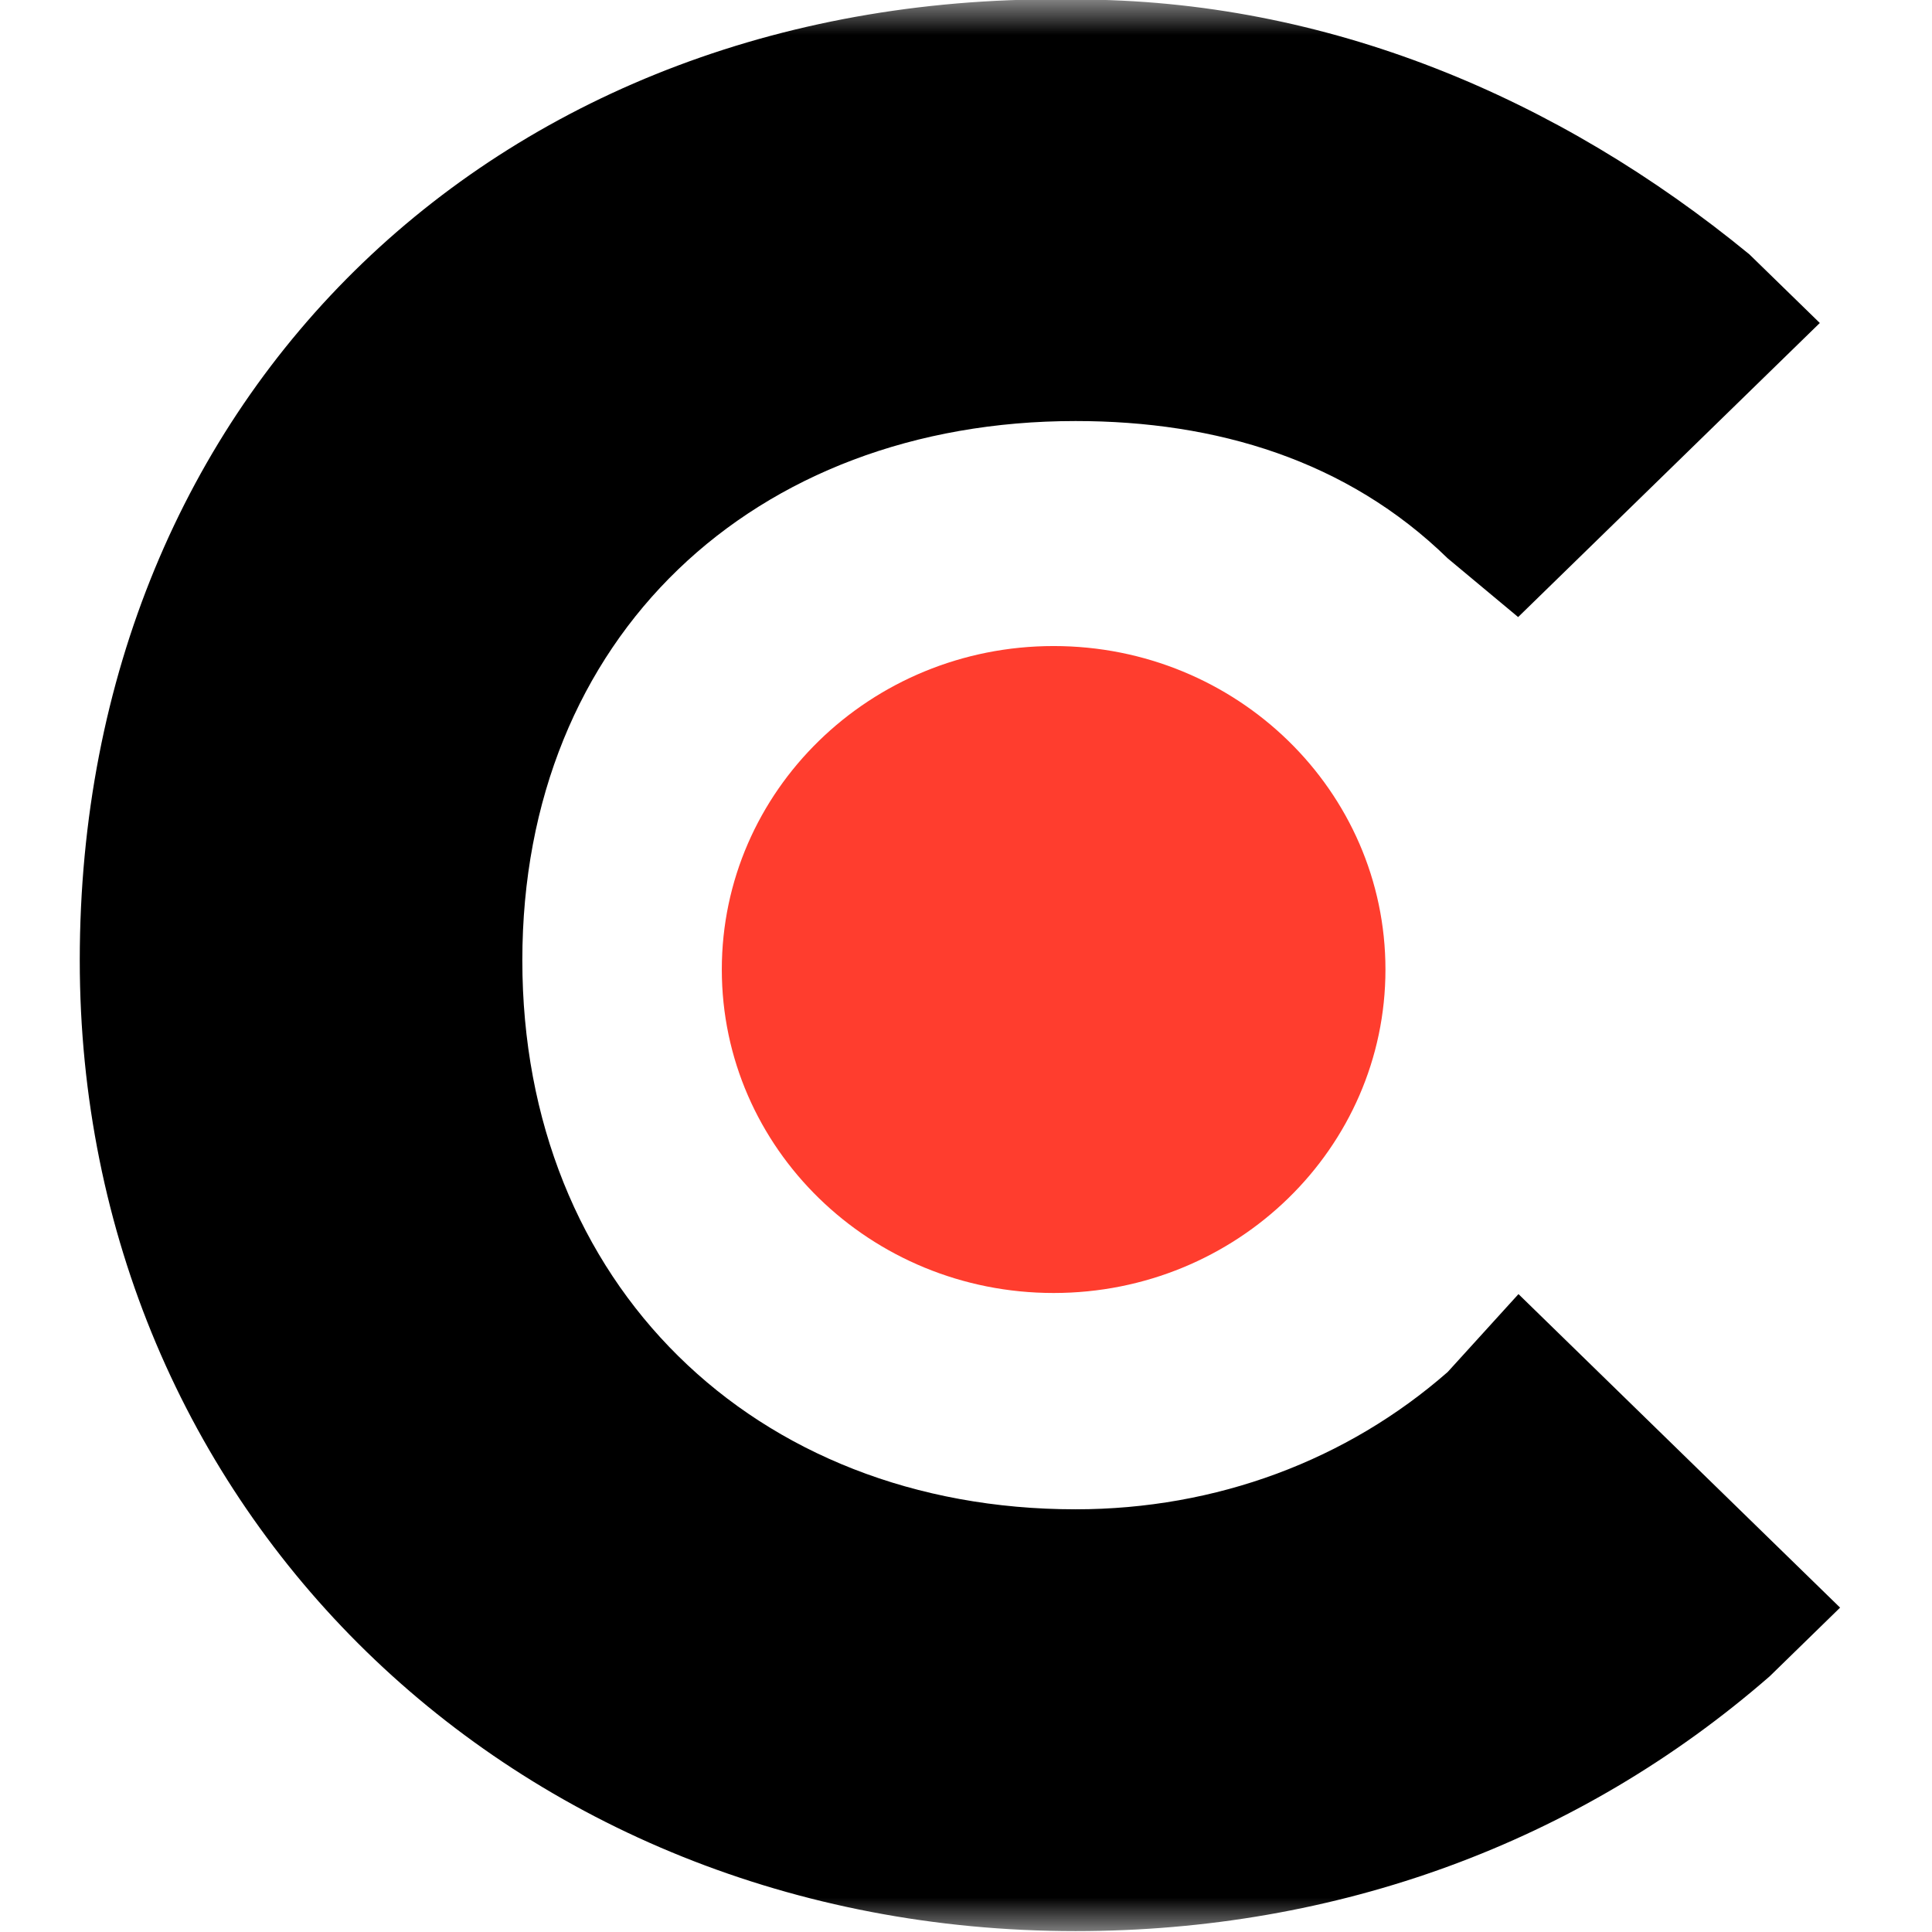 <svg width="28" height="28" viewBox="0 0 28 28" fill="none" xmlns="http://www.w3.org/2000/svg">
<mask id="mask0_4328_14665" style="mask-type:luminance" maskUnits="userSpaceOnUse" x="0" y="0" width="28" height="28">
<path d="M28 0H0V27.997H28V0Z" fill="white"/>
</mask>
<g mask="url(#mask0_4328_14665)">
<path d="M20.981 19.884C19.524 21.161 17.63 21.874 15.588 21.874C10.926 21.874 7.57 18.606 7.57 13.918C7.57 9.23 10.921 6.102 15.588 6.102C17.63 6.102 19.524 6.671 20.981 8.092L22.002 8.943L26.374 4.681L25.353 3.686C22.585 1.414 19.229 -0.007 15.588 -0.007C7.28 -0.151 1.156 5.676 1.156 13.918C1.156 21.874 7.423 27.987 15.588 27.987C19.376 27.987 22.875 26.71 25.648 24.294L26.668 23.299L22.007 18.755L20.981 19.884Z" fill="black"/>
<path d="M15.27 18.739C17.926 18.739 20.079 16.64 20.079 14.051C20.079 11.462 17.926 9.363 15.27 9.363C12.614 9.363 10.461 11.462 10.461 14.051C10.461 16.64 12.614 18.739 15.27 18.739Z" fill="#FF3D2E"/>
</g>
</svg>

